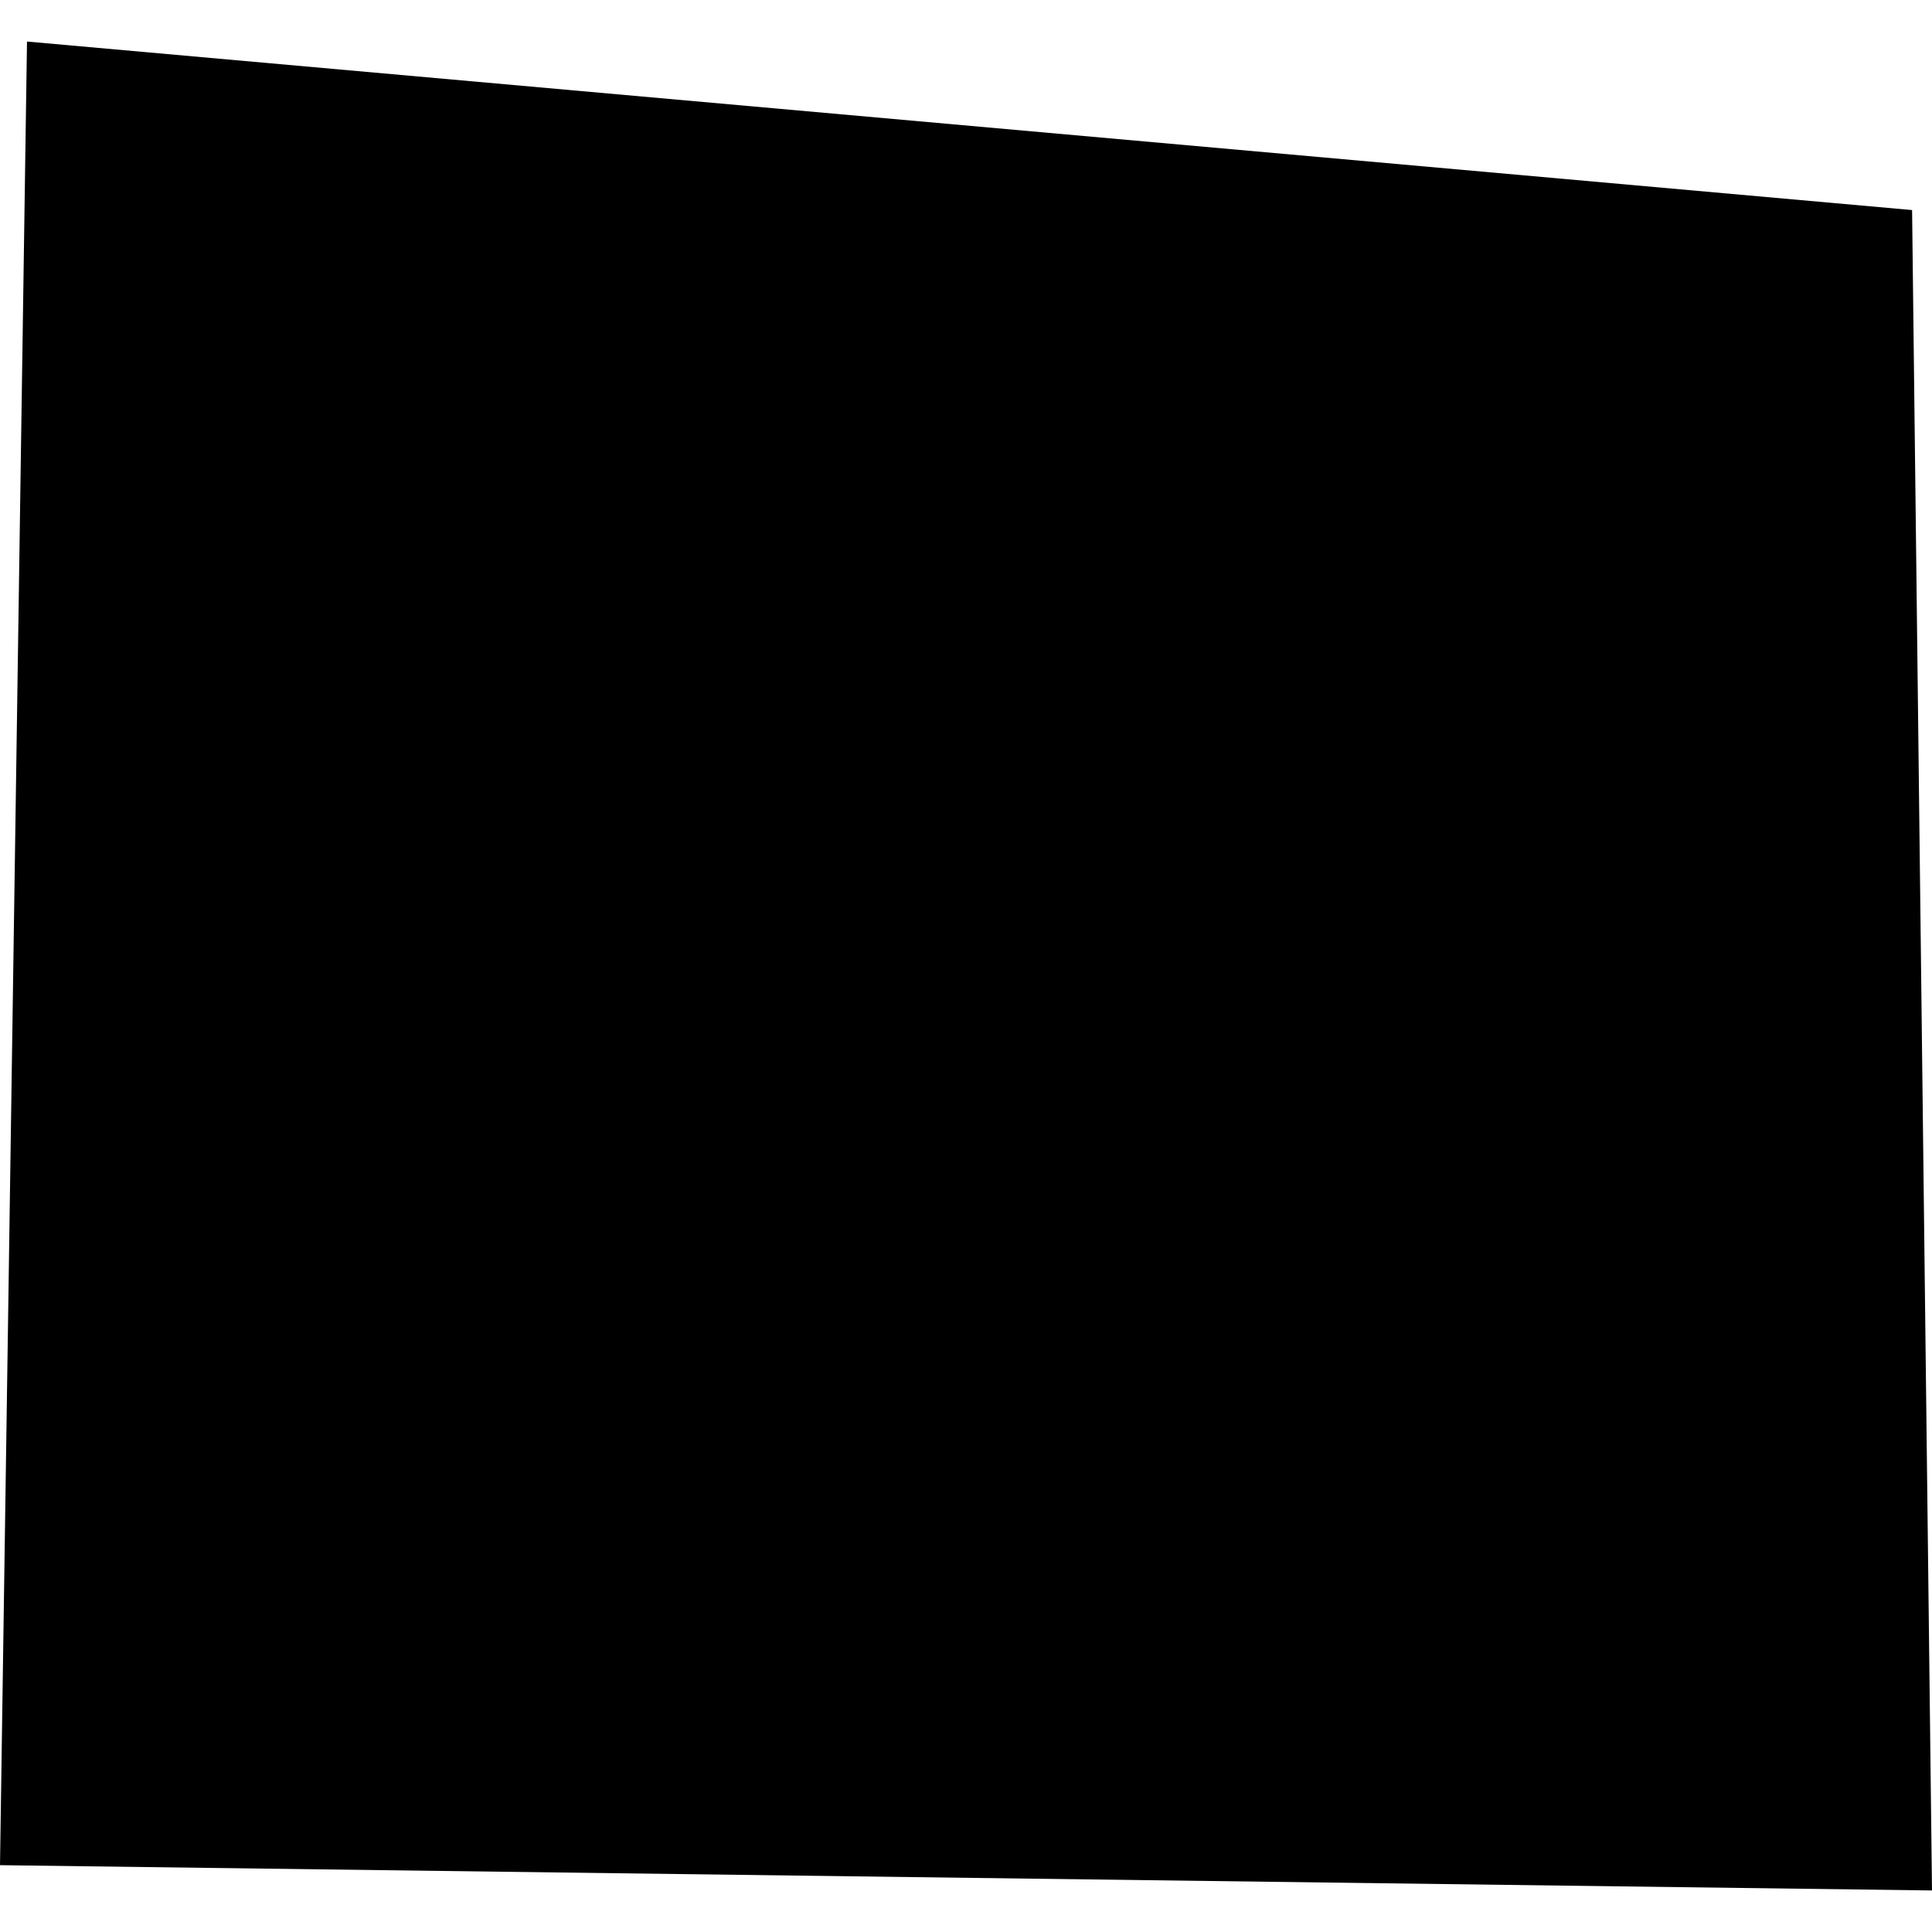 <?xml version="1.0" encoding="utf-8" standalone="no"?>
<!DOCTYPE svg PUBLIC "-//W3C//DTD SVG 1.1//EN"
  "http://www.w3.org/Graphics/SVG/1.1/DTD/svg11.dtd">
<!-- Created with matplotlib (https://matplotlib.org/) -->
<svg height="288pt" version="1.1" viewBox="0 0 288 288" width="288pt" xmlns="http://www.w3.org/2000/svg" xmlns:xlink="http://www.w3.org/1999/xlink">
 <defs>
  <style type="text/css">
*{stroke-linecap:butt;stroke-linejoin:round;}
  </style>
 </defs>
 <g id="figure_1">
  <g id="patch_1">
   <path d="M 0 288 
L 288 288 
L 288 0 
L 0 0 
z
" style="fill:none;opacity:0;"/>
  </g>
  <g id="axes_1">
   <g id="PatchCollection_1">
    <path clip-path="url(#p3d4f3f7a7d)" d="M 4.025 6.192 
L 285.032 31.313 
L 288 281.808 
L 0 278.038 
L 4.025 6.192 
"/>
   </g>
  </g>
 </g>
 <defs>
  <clipPath id="p3d4f3f7a7d">
   <rect height="275.615" width="288" x="0" y="6.192"/>
  </clipPath>
 </defs>
</svg>
